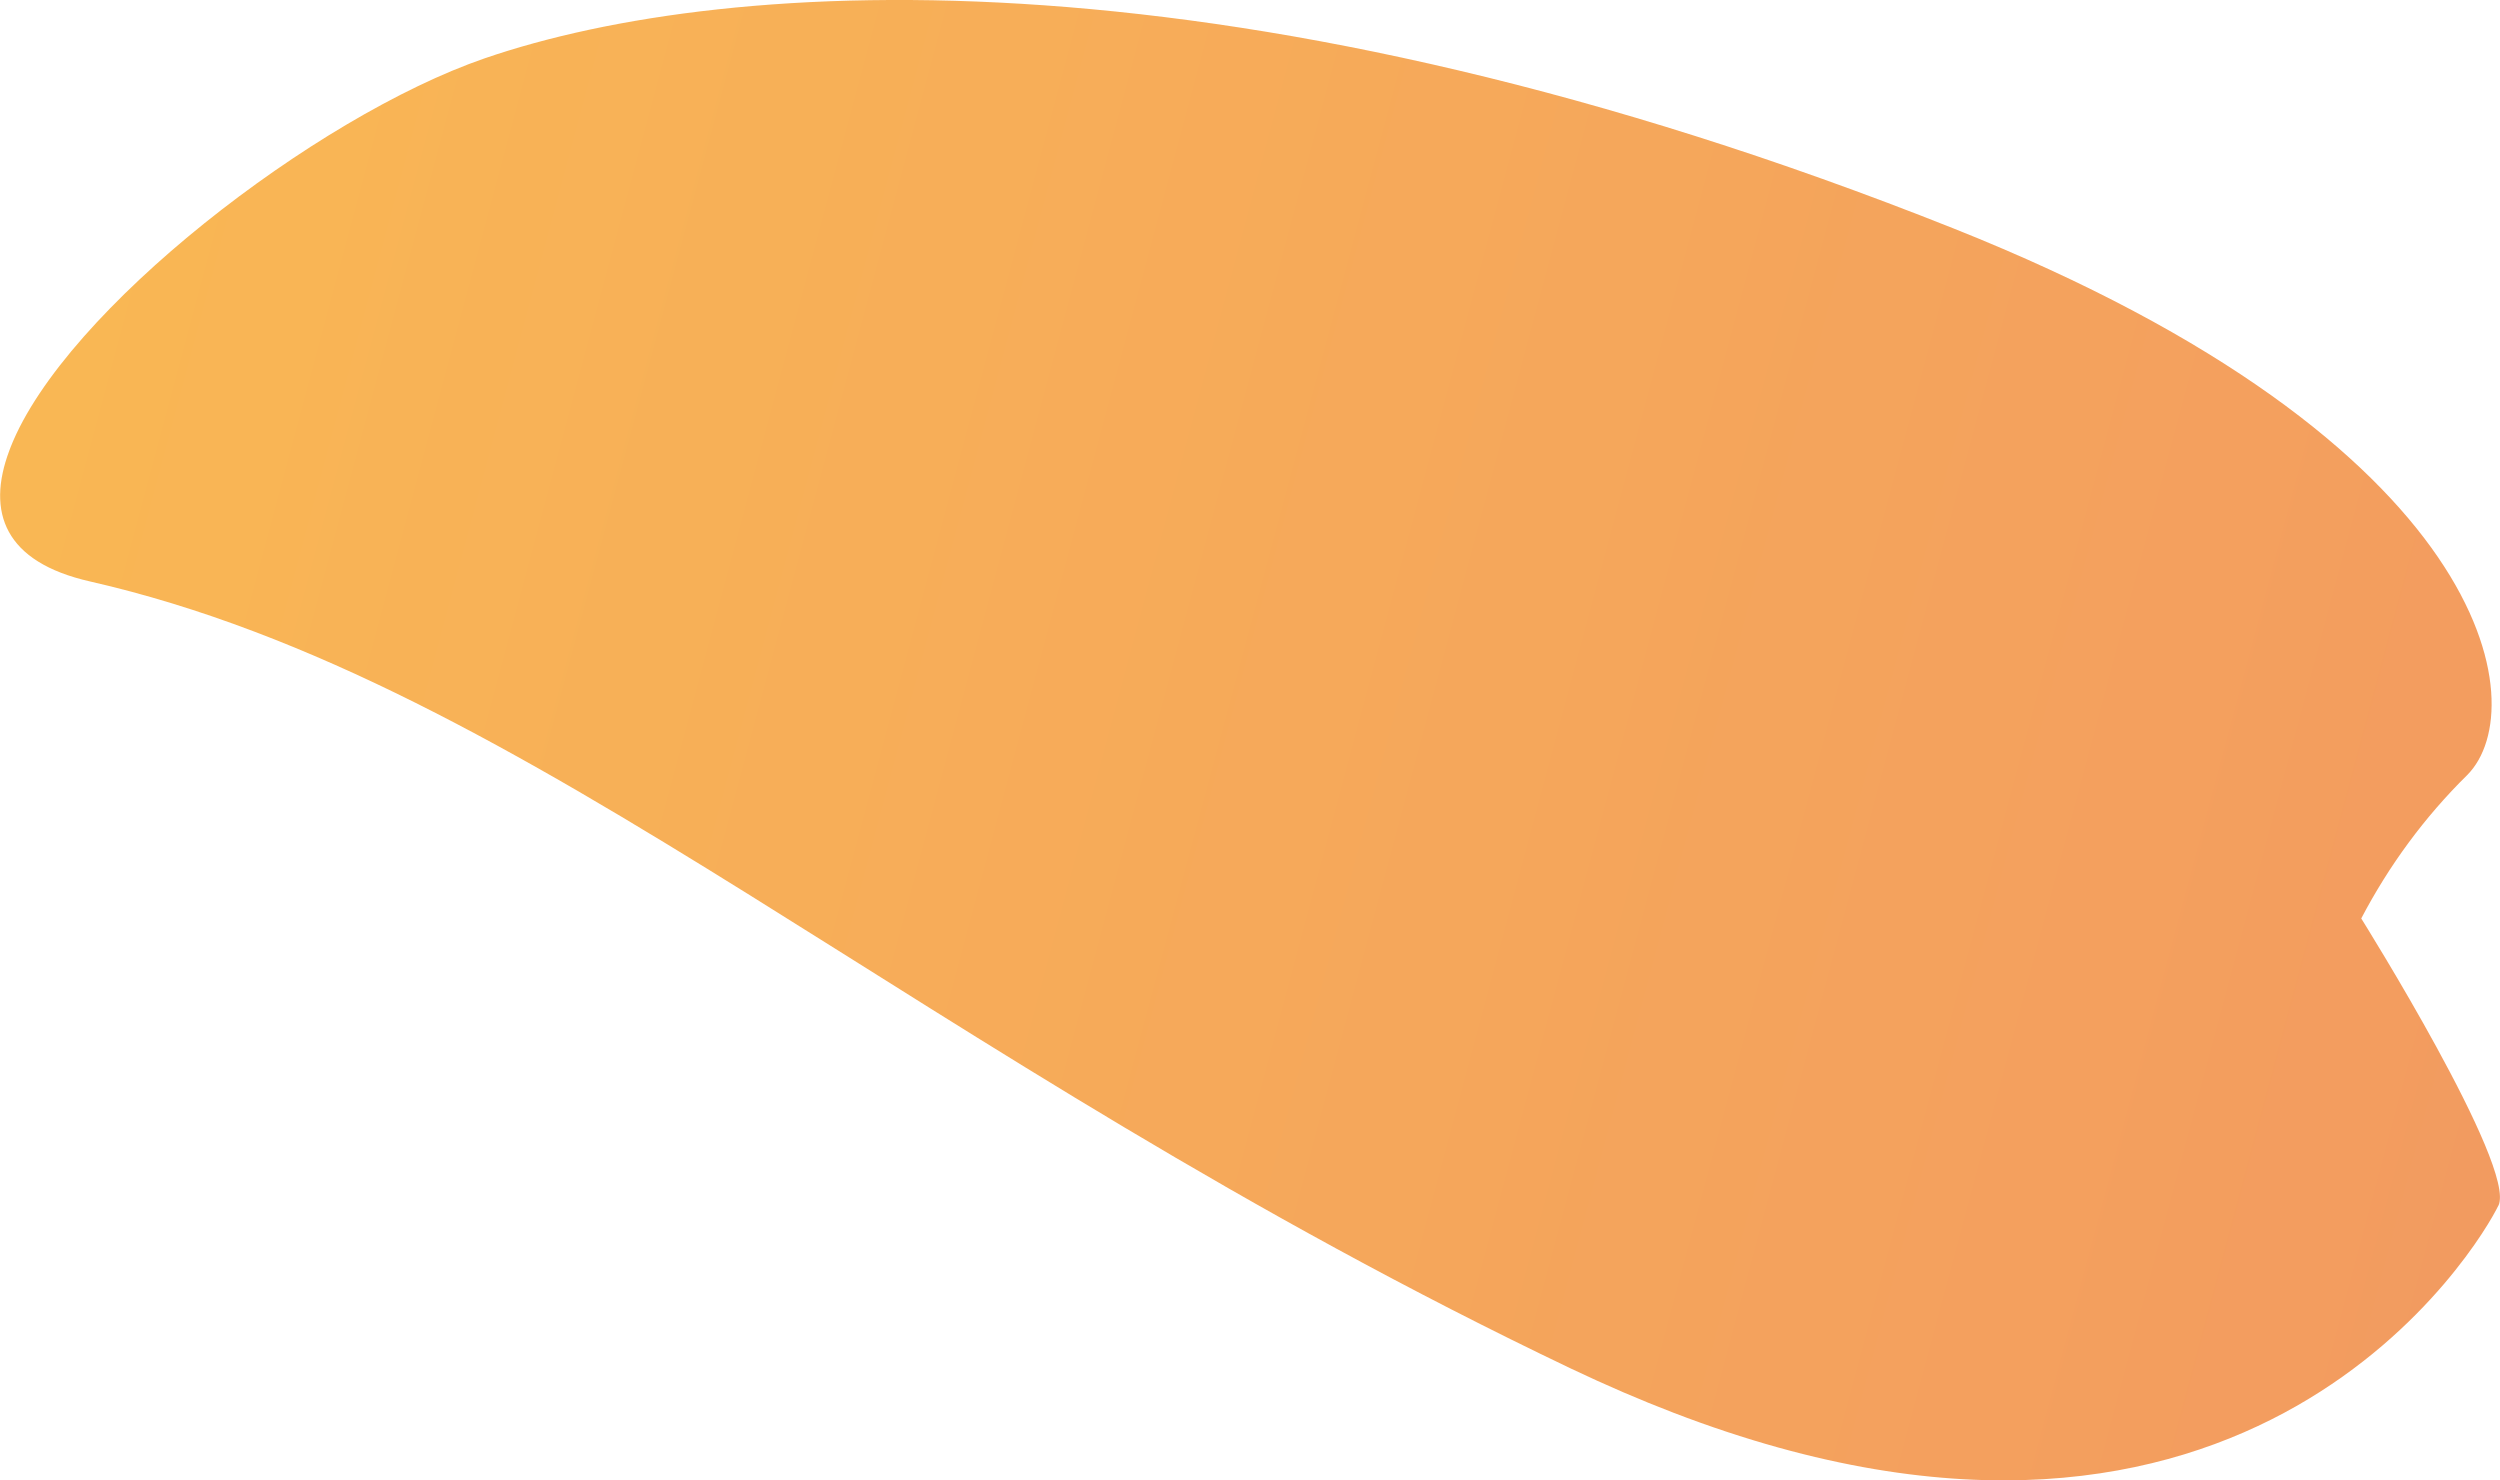 <?xml version="1.0" encoding="UTF-8"?>
<svg id="_レイヤー_2" data-name="レイヤー_2" xmlns="http://www.w3.org/2000/svg" xmlns:xlink="http://www.w3.org/1999/xlink" viewBox="0 0 110.81 65.62">
  <defs>
    <style>
      .cls-1 {
        fill: none;
      }

      .cls-2 {
        fill: url(#_名称未設定グラデーション_3);
      }

      .cls-3 {
        opacity: .7;
      }

      .cls-4 {
        clip-path: url(#clippath);
      }
    </style>
    <clipPath id="clippath">
      <path class="cls-1" d="M110.74,53.44c.82-1.71-6.08-12.73-6.08-12.73,1.23-2.35,2.81-4.5,4.7-6.36,2.96-2.98,1.17-14.68-22.76-24.22C55.03-2.44,32.4-1.17,21.47,2.59,13.99,5.17,2.86,13.75.47,19.82l-.06.16c-1.02,2.73-.21,4.93,3.57,5.79,19.62,4.47,36.48,20.97,65.67,34.9,1.56.74,3.07,1.39,4.53,1.95,25.64,9.84,35.79-7.57,36.56-9.19Z"/>
    </clipPath>
    <linearGradient id="_名称未設定グラデーション_3" data-name="名称未設定グラデーション 3" x1="-726.87" y1="515.75" x2="-726.34" y2="515.09" gradientTransform="translate(-138501.92 2124.67) rotate(143.54) scale(155.08 -156.5)" gradientUnits="userSpaceOnUse">
      <stop offset="0" stop-color="#ec6c1e"/>
      <stop offset="1" stop-color="#f79a0b"/>
    </linearGradient>
  </defs>
  <g id="_レイヤー_1-2" data-name="レイヤー_1">
    <g id="_グループ_402" data-name="グループ_402" class="cls-3">
      <g class="cls-4">
        <g id="_グループ_397" data-name="グループ_397">
          <path id="_パス_3020" data-name="パス_3020" class="cls-2" d="M74.88-81.07L-13.59,12.23l56.75,124.73,88.47-93.31-56.75-124.72Z"/>
        </g>
      </g>
    </g>
  </g>
</svg>